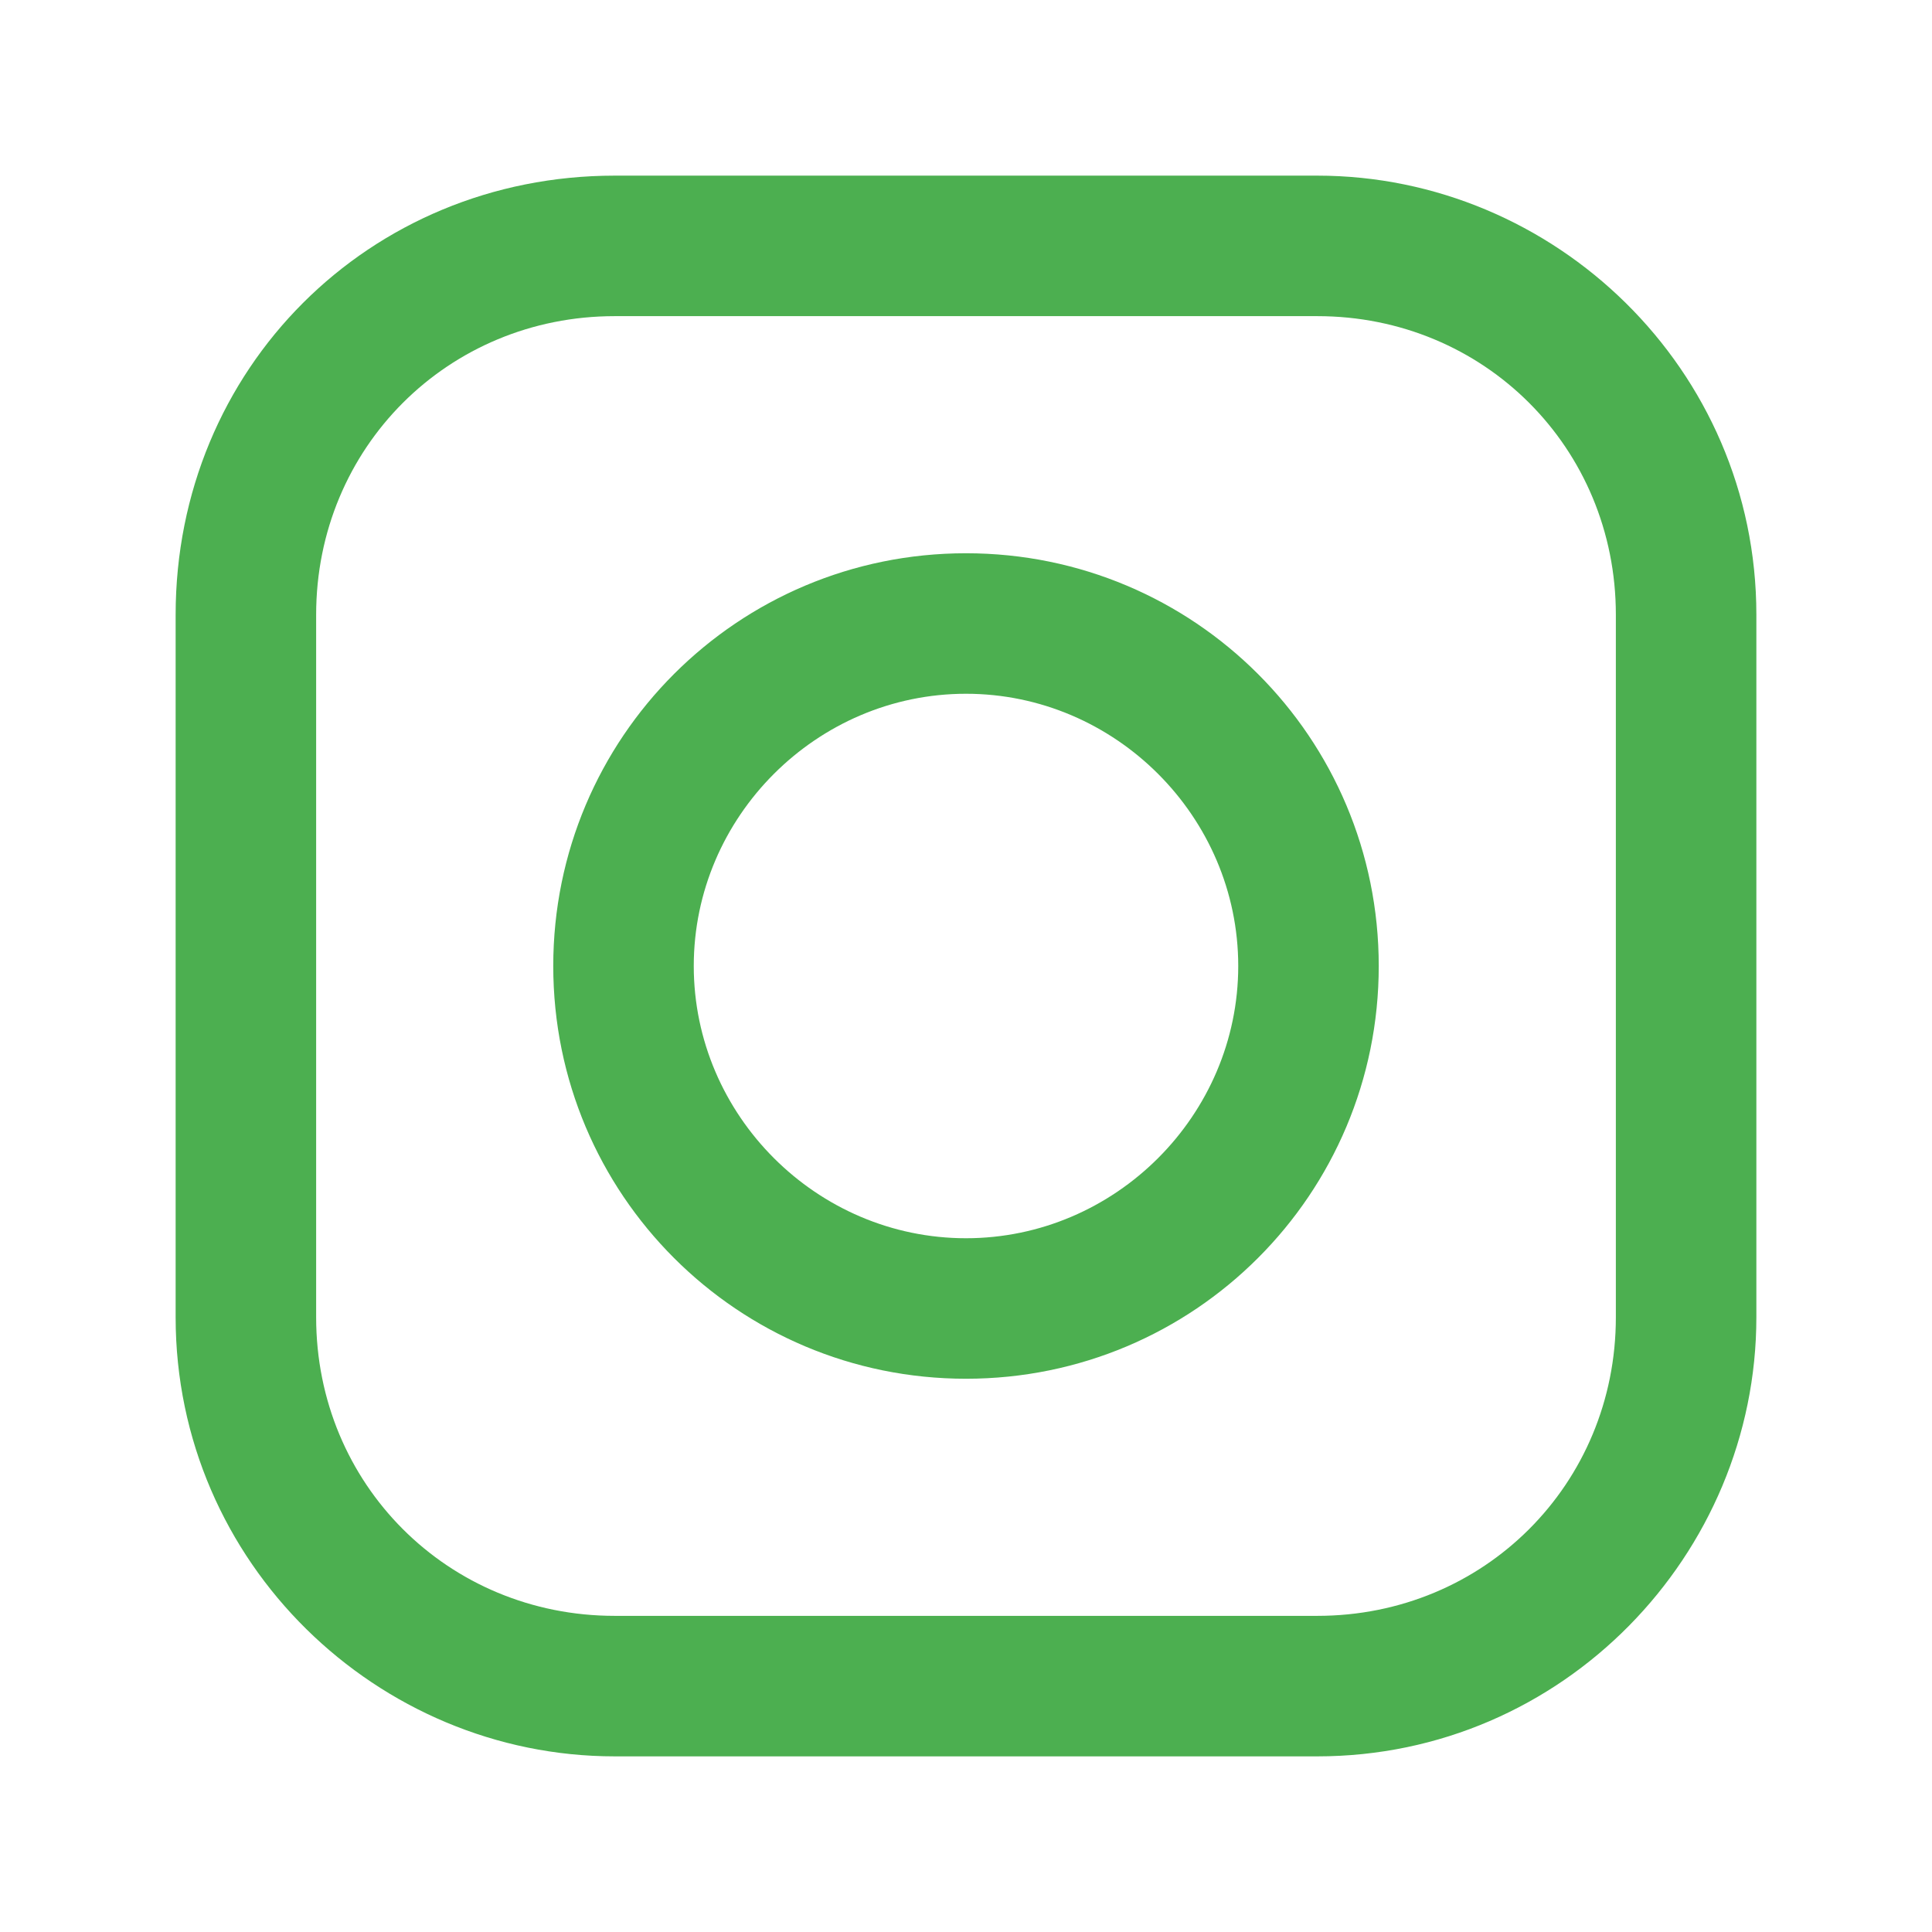 <?xml version="1.0" encoding="utf-8"?>
<!-- Generator: Adobe Illustrator 26.2.1, SVG Export Plug-In . SVG Version: 6.00 Build 0)  -->
<svg version="1.1" id="Ebene_1" xmlns="http://www.w3.org/2000/svg" xmlns:xlink="http://www.w3.org/1999/xlink" x="0px" y="0px"
	 viewBox="0 0 22 22" style="enable-background:new 0 0 22 22;" xml:space="preserve">
<style type="text/css">
	.st0{fill-rule:evenodd;clip-rule:evenodd;fill:#4CAF50;}
	.st1{fill-rule:evenodd;clip-rule:evenodd;fill:#60A5FA;filter:url(#Adobe_OpacityMaskFilter);}
	.st2{mask:url(#mask0_00000163031269443317076250000017240240433232407229_);}
</style>
<path class="st0" d="M7,2H15c2.7,0,5,2.2,5,5V15c0,2.7-2.2,5-5,5H7c-2.7,0-5-2.2-5-5V7C2,4.2,4.2,2,7,2z M15,18.4
	c1.9,0,3.4-1.5,3.4-3.4h0V7c0-1.9-1.5-3.4-3.4-3.4H7C5.1,3.6,3.6,5.1,3.6,7V15c0,1.9,1.5,3.4,3.4,3.4H15z M6.3,11
	c0-2.6,2.1-4.7,4.7-4.7s4.7,2.1,4.7,4.7c0,2.6-2.1,4.7-4.7,4.7S6.3,13.6,6.3,11z M7.9,11c0,1.7,1.4,3.1,3.1,3.1
	c1.7,0,3.1-1.4,3.1-3.1c0-1.7-1.4-3.1-3.1-3.1C9.3,7.9,7.9,9.3,7.9,11z"/>
<defs>
	<filter id="Adobe_OpacityMaskFilter" filterUnits="userSpaceOnUse">
		<feColorMatrix  type="matrix" values="1 0 0 0 0  0 1 0 0 0  0 0 1 0 0  0 0 0 1 0"/>
	</filter>
</defs>
<mask maskUnits="userSpaceOnUse" id="mask0_00000163031269443317076250000017240240433232407229_">
	<path class="st1" d="M7,2H15c2.7,0,5,2.2,5,5V15c0,2.7-2.2,5-5,5H7c-2.7,0-5-2.2-5-5V7C2,4.2,4.2,2,7,2z M15,18.4
		c1.9,0,3.4-1.5,3.4-3.4h0V7c0-1.9-1.5-3.4-3.4-3.4H7C5.1,3.6,3.6,5.1,3.6,7V15c0,1.9,1.5,3.4,3.4,3.4H15z M6.3,11
		c0-2.6,2.1-4.7,4.7-4.7s4.7,2.1,4.7,4.7c0,2.6-2.1,4.7-4.7,4.7S6.3,13.6,6.3,11z M7.9,11c0,1.7,1.4,3.1,3.1,3.1
		c1.7,0,3.1-1.4,3.1-3.1c0-1.7-1.4-3.1-3.1-3.1C9.3,7.9,7.9,9.3,7.9,11z"/>
</mask>
<g class="st2">
</g>
</svg>

